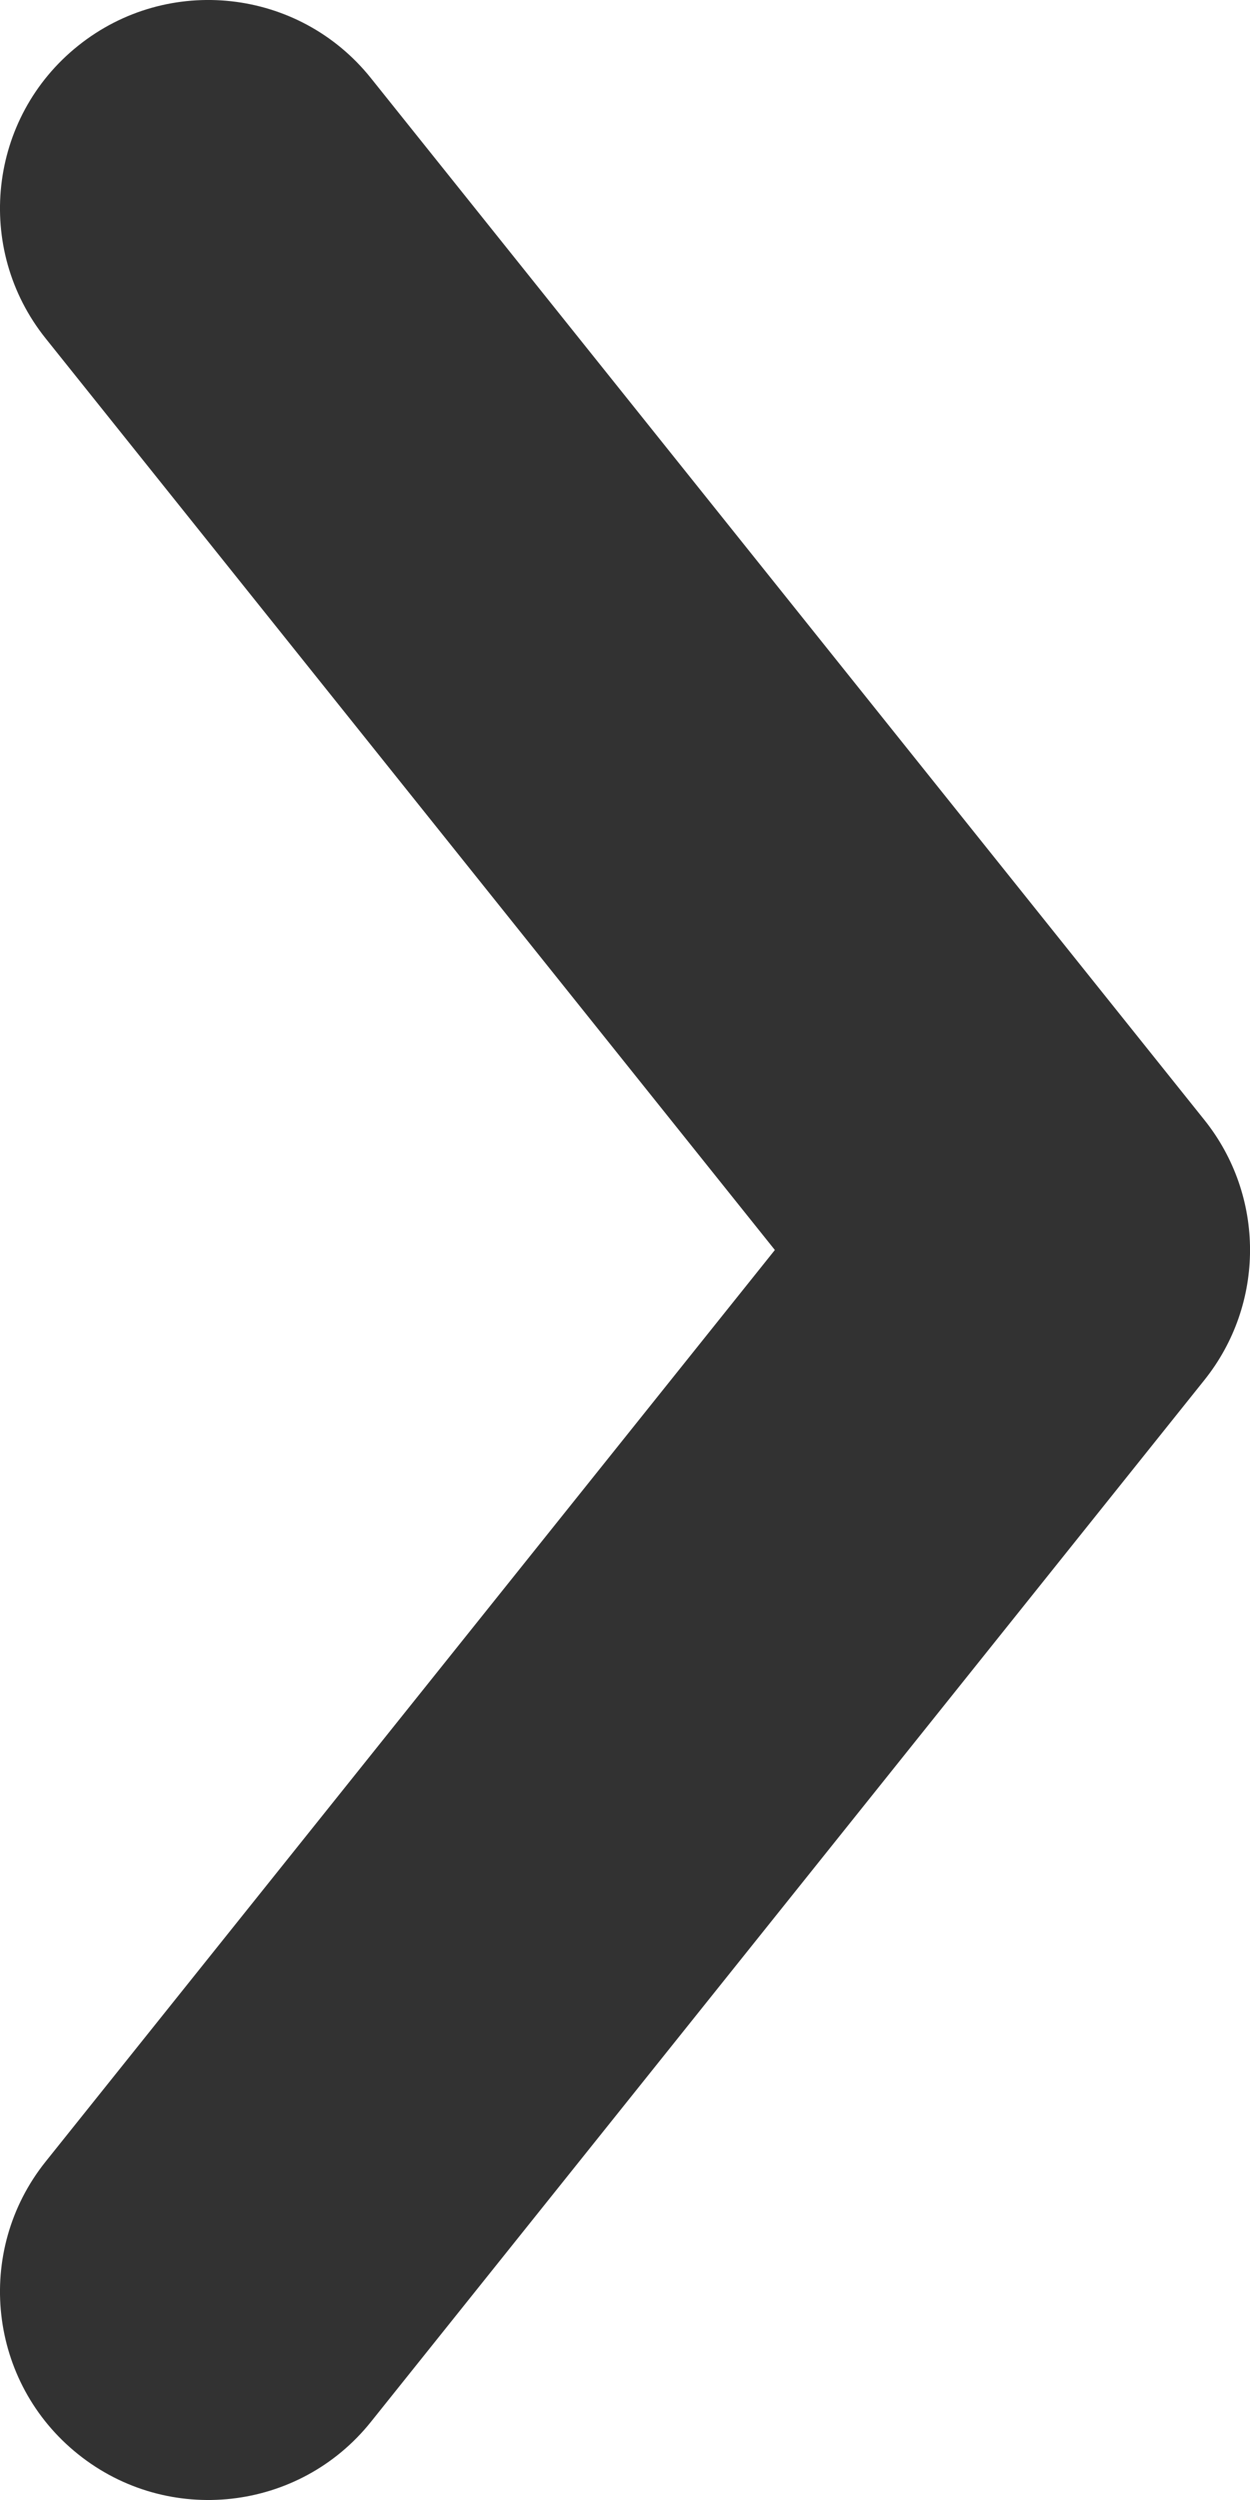 <?xml version="1.0" encoding="UTF-8"?> <svg xmlns="http://www.w3.org/2000/svg" width="9" height="18" viewBox="0 0 9 18" fill="none"> <path fill-rule="evenodd" clip-rule="evenodd" d="M0.563 0.329C-0.084 0.846 -0.189 1.79 0.329 2.437L5.579 9L0.329 15.563C-0.189 16.21 -0.084 17.154 0.563 17.671C1.21 18.189 2.154 18.084 2.671 17.437L8.671 9.937C9.11 9.389 9.11 8.611 8.671 8.063L2.671 0.563C2.154 -0.084 1.21 -0.189 0.563 0.329Z" fill="#323232"></path> </svg> 